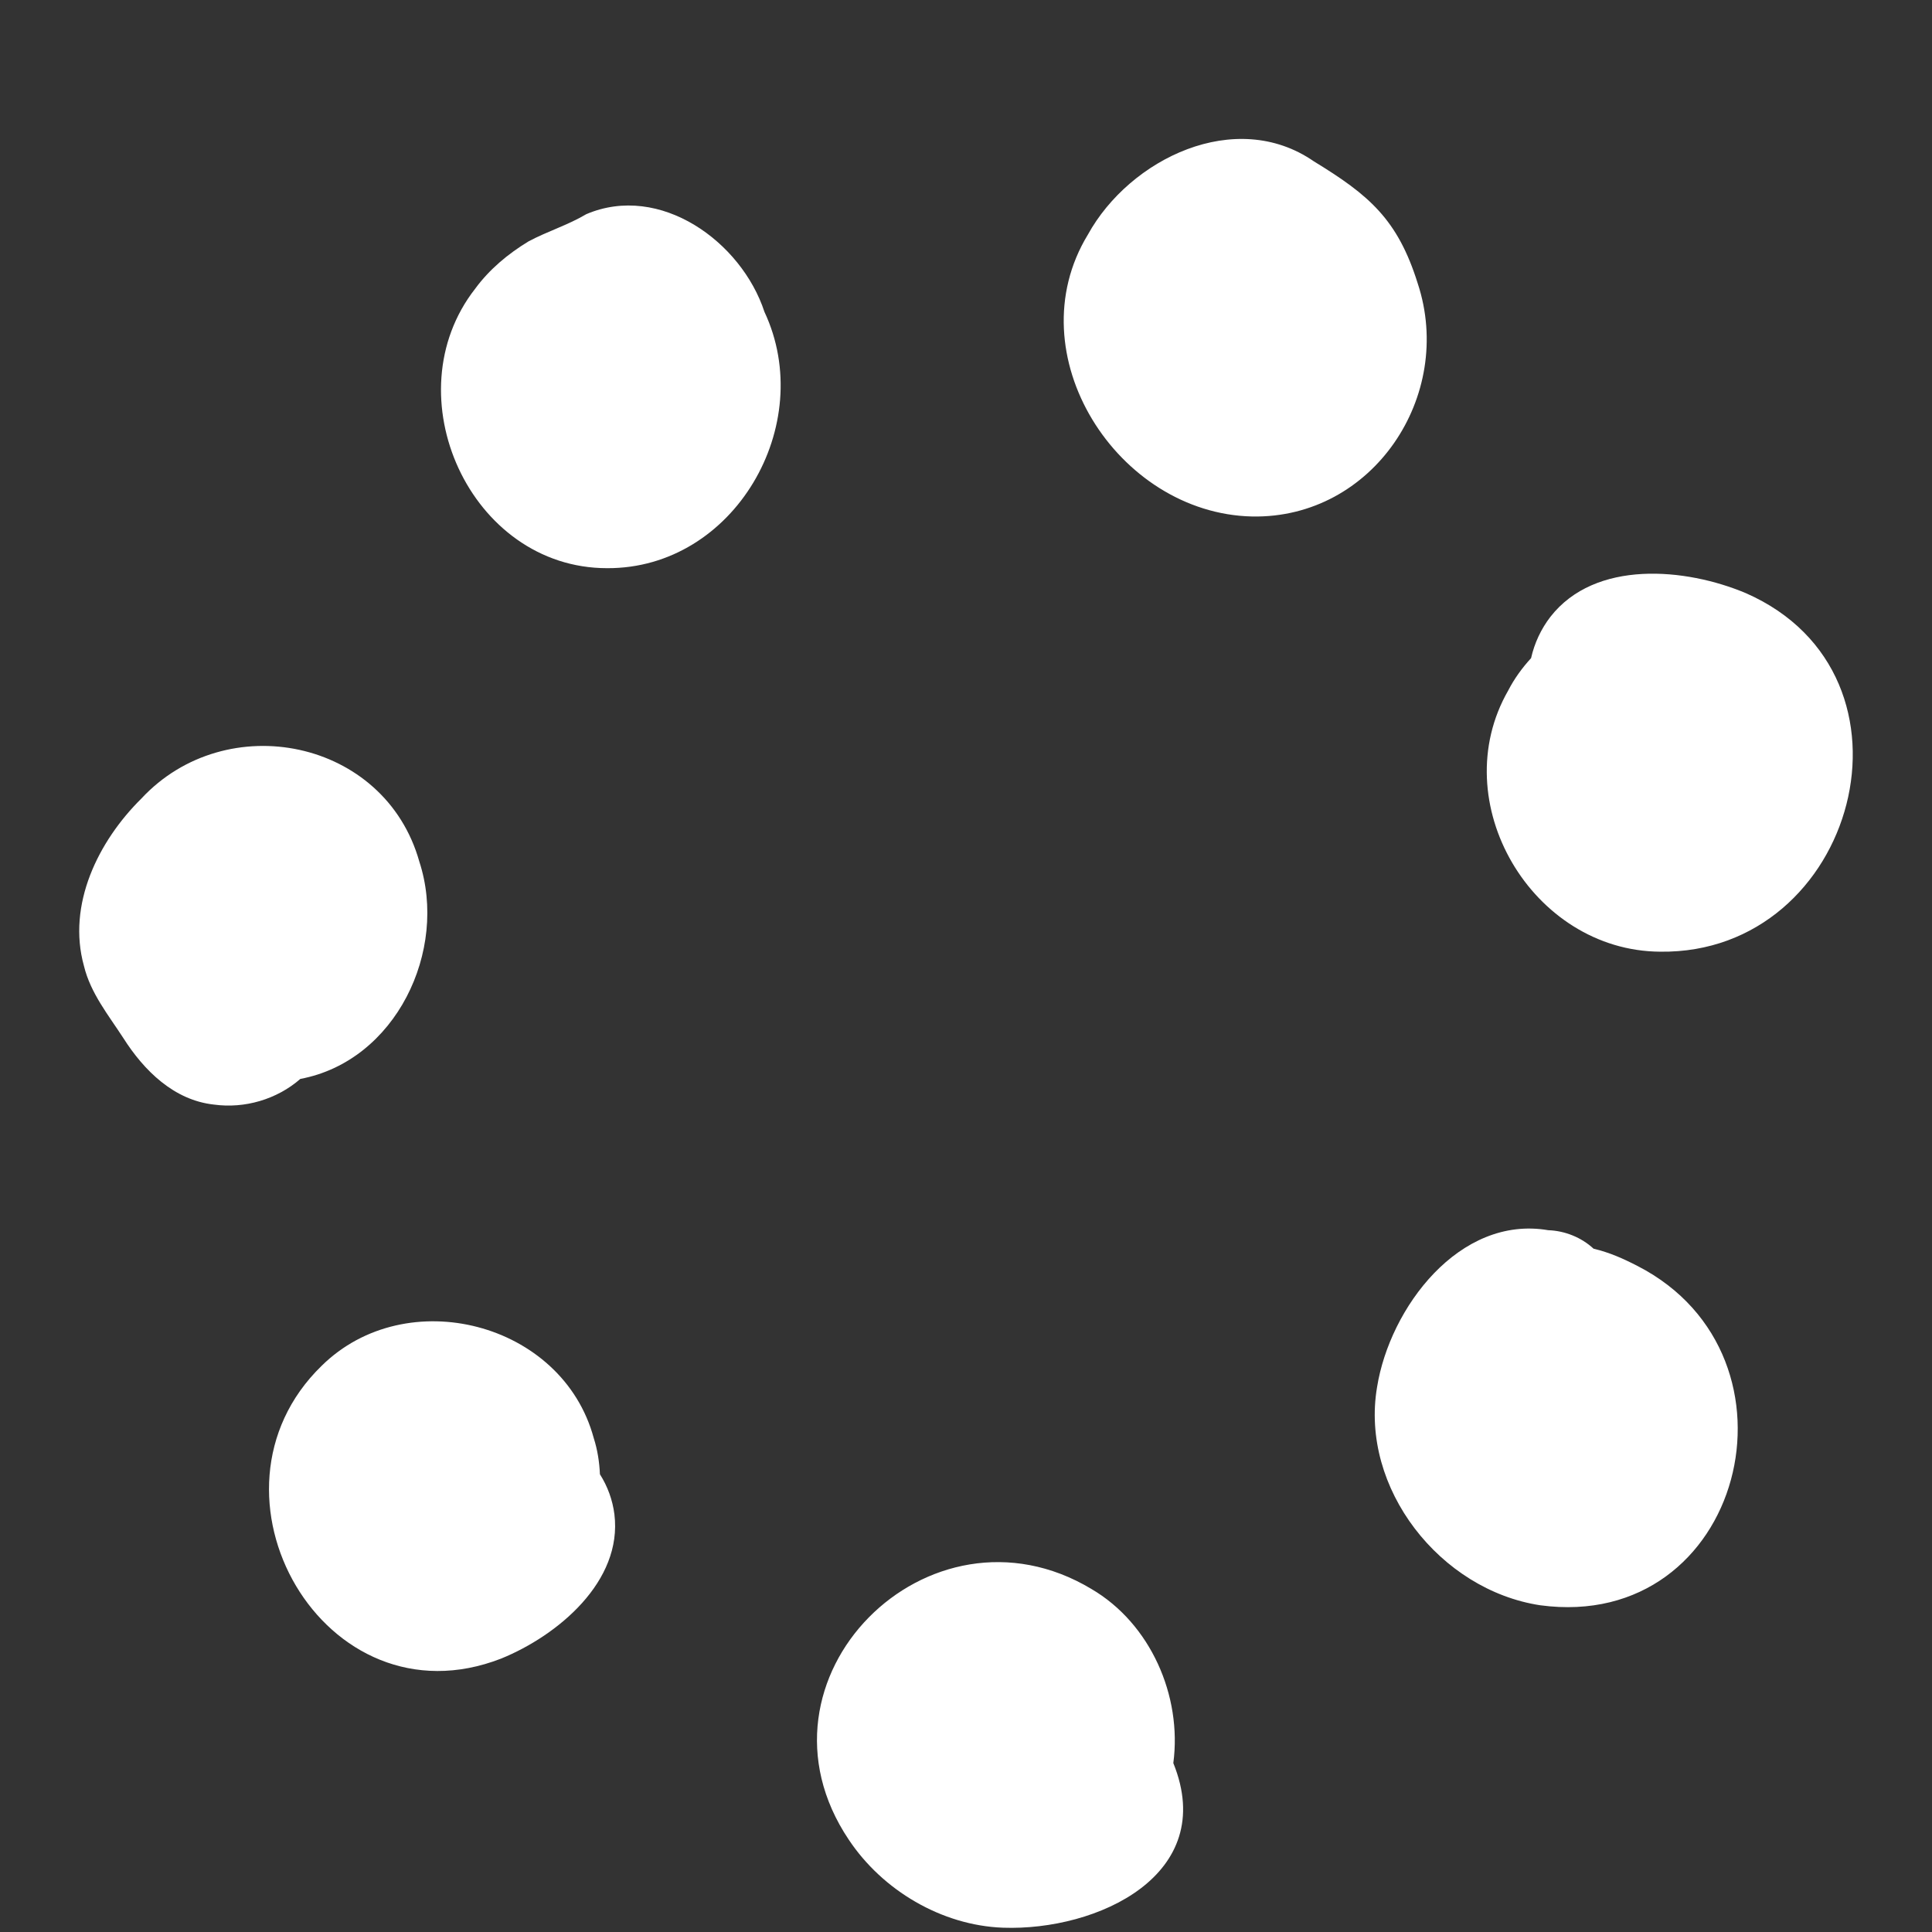     <svg
      aria-hidden="true"
      width="81"
      height="81"
      viewBox="0 0 81 81"
      fill="none"
      xmlns="http://www.w3.org/2000/svg"
    >
      <rect x="0" y="0" width="81" height="81" fill="#333333" stroke="none"/>
      <path
        fill-rule="evenodd"
        clip-rule="evenodd"
        d="M25.452 23.821C19.706 23.822 16.436 16.561 19.922 12.105C20.516 11.293 21.303 10.639 22.161 10.119C22.956 9.695 23.805 9.44 24.581 8.979C27.669 7.664 31.083 10.127 32.05 13.076C34.27 17.806 30.786 23.849 25.452 23.821ZM52.498 21.654C46.845 21.534 42.562 14.85 45.608 9.84C47.368 6.646 51.81 4.501 55.083 6.764C57.4 8.179 58.597 9.191 59.44 11.886C60.993 16.597 57.557 21.75 52.498 21.654ZM69.602 39.9C64.236 39.867 60.542 33.629 63.236 28.943C63.486 28.457 63.818 28 64.191 27.593C64.332 26.967 64.607 26.372 65.003 25.859C66.879 23.457 70.668 23.803 73.198 24.869C81.026 28.309 77.811 40.013 69.602 39.9ZM13.481 57.266C17.037 53.753 23.579 55.429 24.892 60.29C25.048 60.774 25.13 61.294 25.152 61.809C25.472 62.313 25.683 62.886 25.759 63.486C26.107 66.303 23.382 68.572 21.013 69.536C13.591 72.427 7.999 62.599 13.481 57.266ZM64.578 67.302C60.386 66.669 57.014 62.402 57.734 58.155C58.267 54.83 61.185 50.939 64.911 51.577C65.606 51.6 66.3 51.878 66.811 52.352C67.483 52.512 68.055 52.767 68.666 53.083C76.021 56.872 73.084 68.443 64.578 67.302ZM45.754 66.616C48.236 68.067 49.566 71.101 49.192 73.918C51.093 78.612 45.994 80.96 42.052 80.82C39.482 80.726 37 79.256 35.584 77.128C31.064 70.391 38.948 62.533 45.754 66.616ZM8.968 46.31C7.292 46.127 6.037 44.884 5.172 43.523C4.547 42.559 3.795 41.638 3.52 40.498C2.805 37.929 4.117 35.269 5.928 33.479C9.494 29.649 16.137 30.984 17.58 36.122C18.802 39.855 16.593 44.483 12.592 45.234C11.607 46.093 10.258 46.487 8.968 46.31Z"
        fill="white"
      />
    </svg>